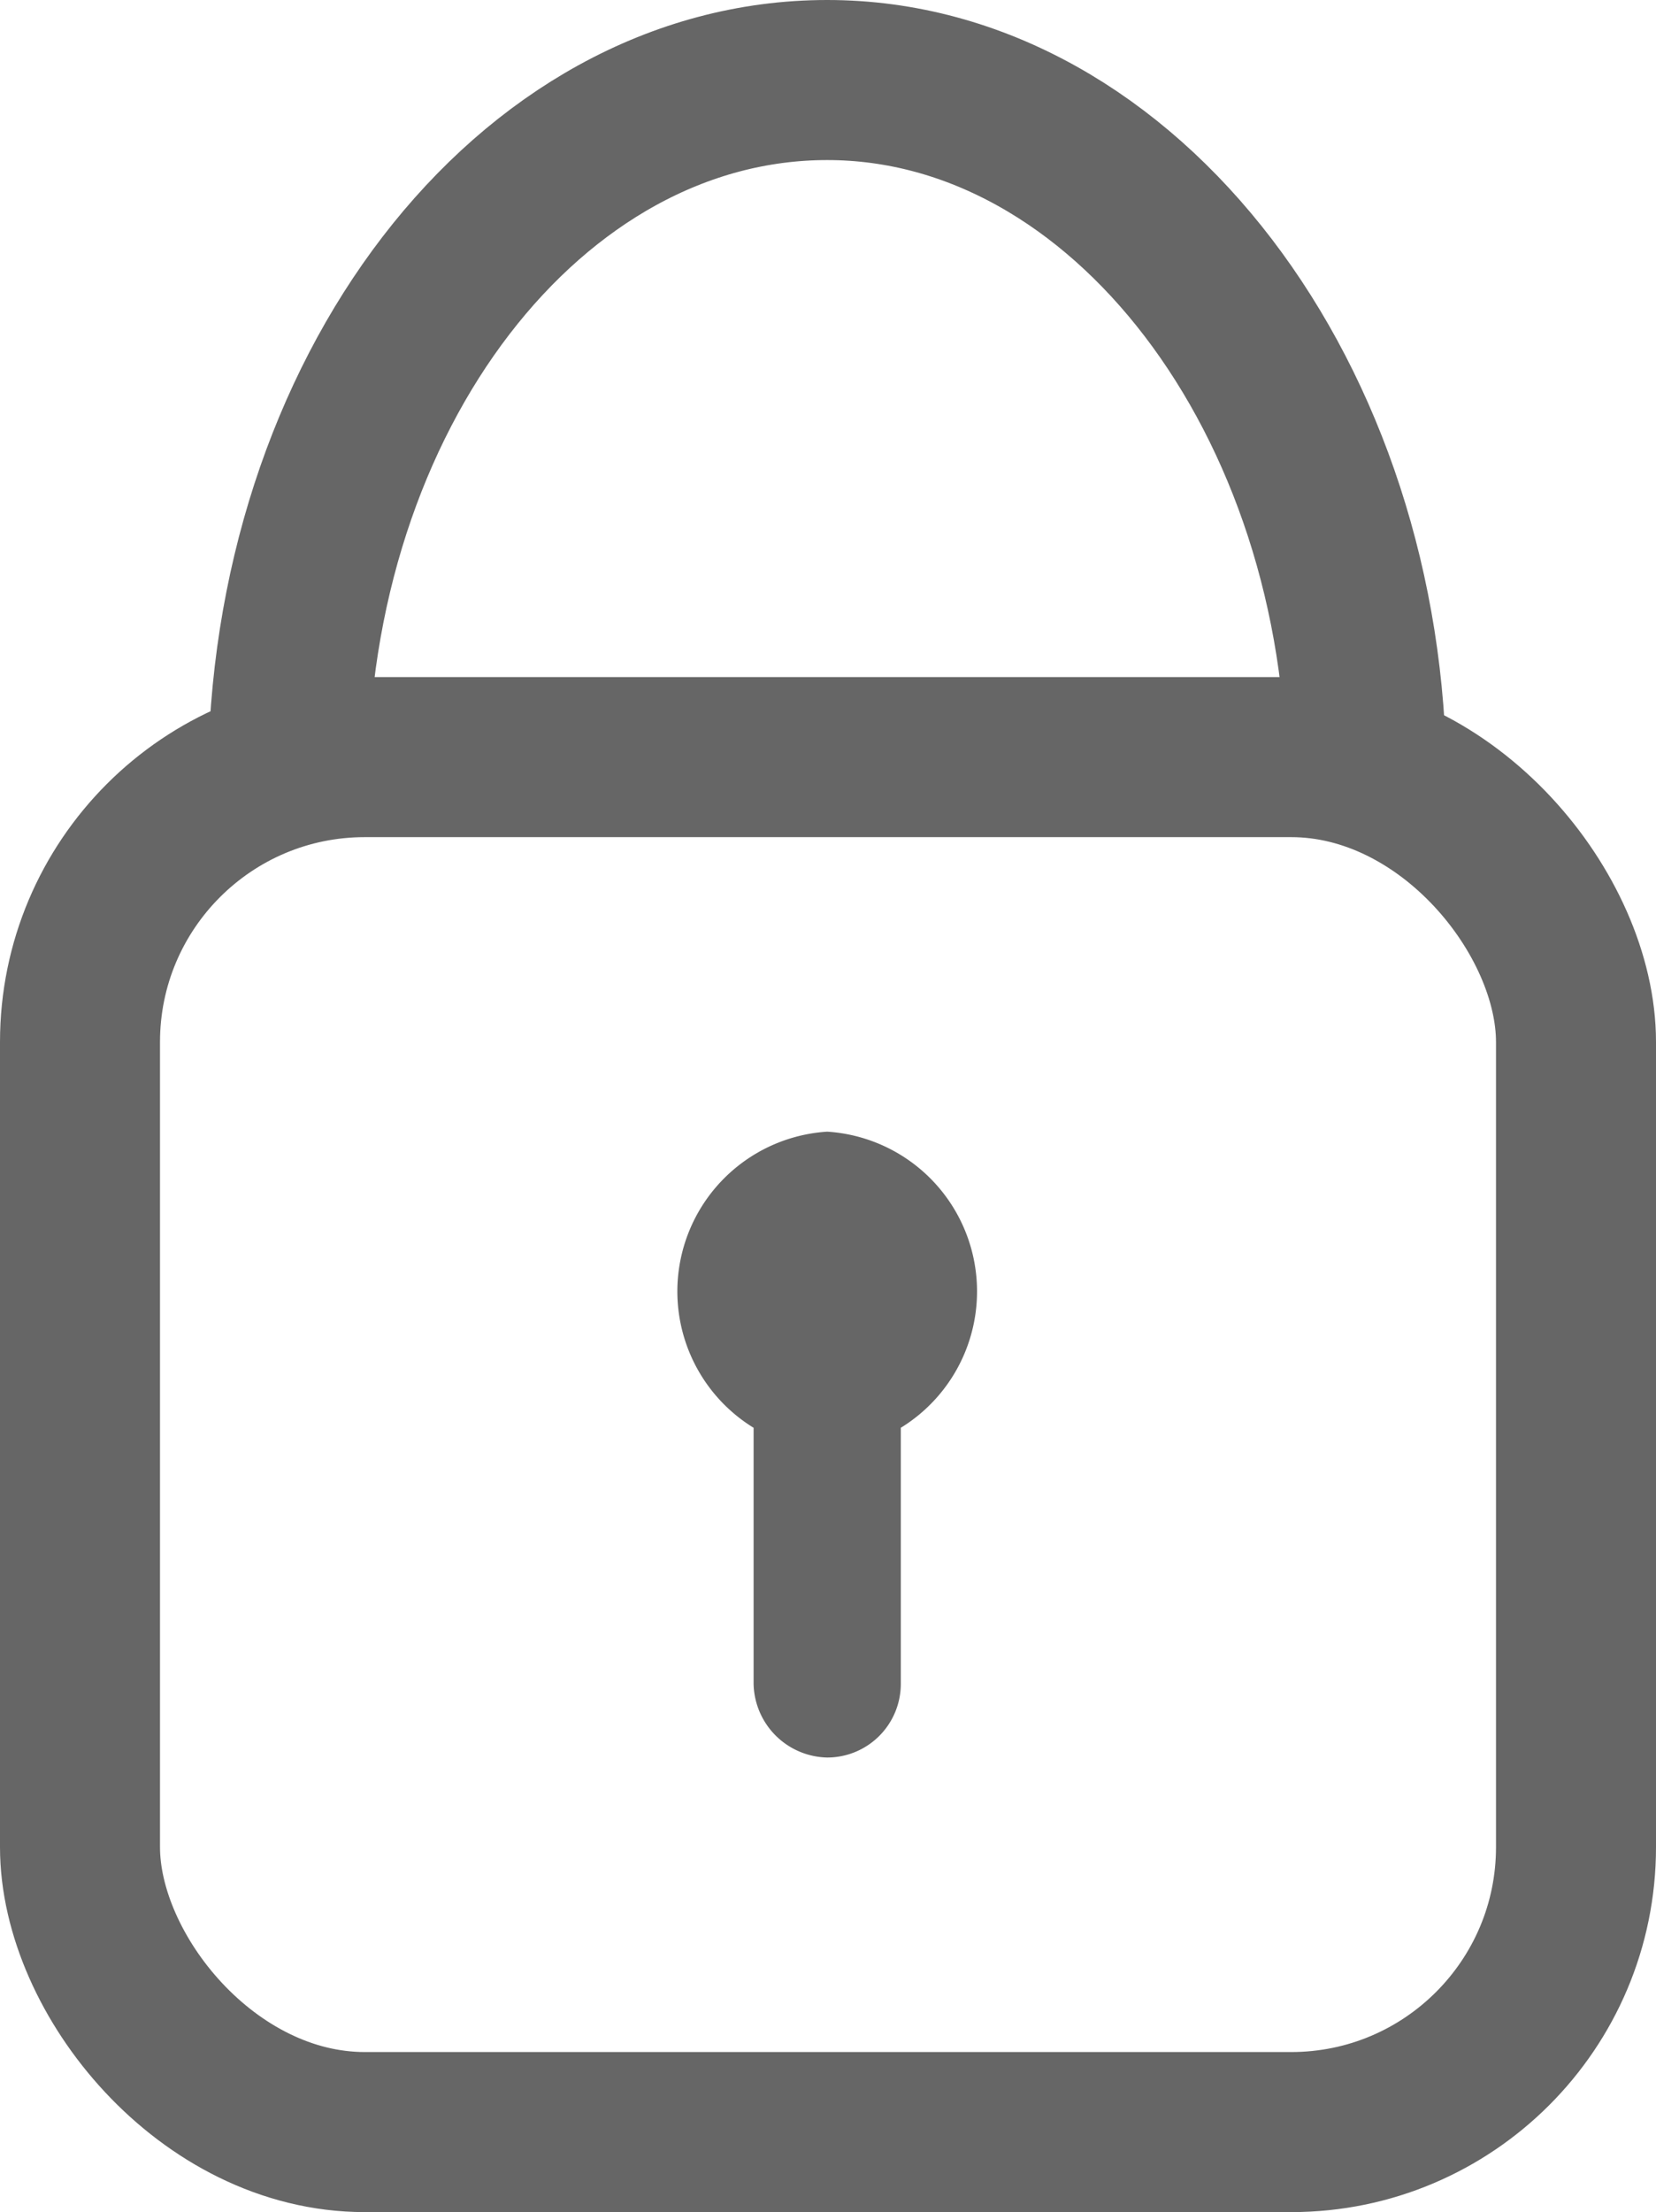 <svg xmlns="http://www.w3.org/2000/svg" viewBox="0 0 10.35 13.82"><defs><style>.cls-1{fill:none;stroke:#666;stroke-miterlimit:10;}.cls-2{fill:#666;}</style></defs><g id="Capa_2" data-name="Capa 2"><g id="Capa_1-2" data-name="Capa 1"><rect class="cls-1" x="0.5" y="4.73" width="9.35" height="8.59" rx="1.78"/><path class="cls-1" d="M1.8,4.89C1.8,2.46,3.31.5,5.17.5s3.37,2,3.37,4.39"/><path class="cls-2" d="M5.17,7.07a1,1,0,0,0-.46,1.85v1.6a.47.47,0,0,0,.46.46.46.46,0,0,0,.46-.46V8.92a1,1,0,0,0-.46-1.85Z"/></g></g></svg>